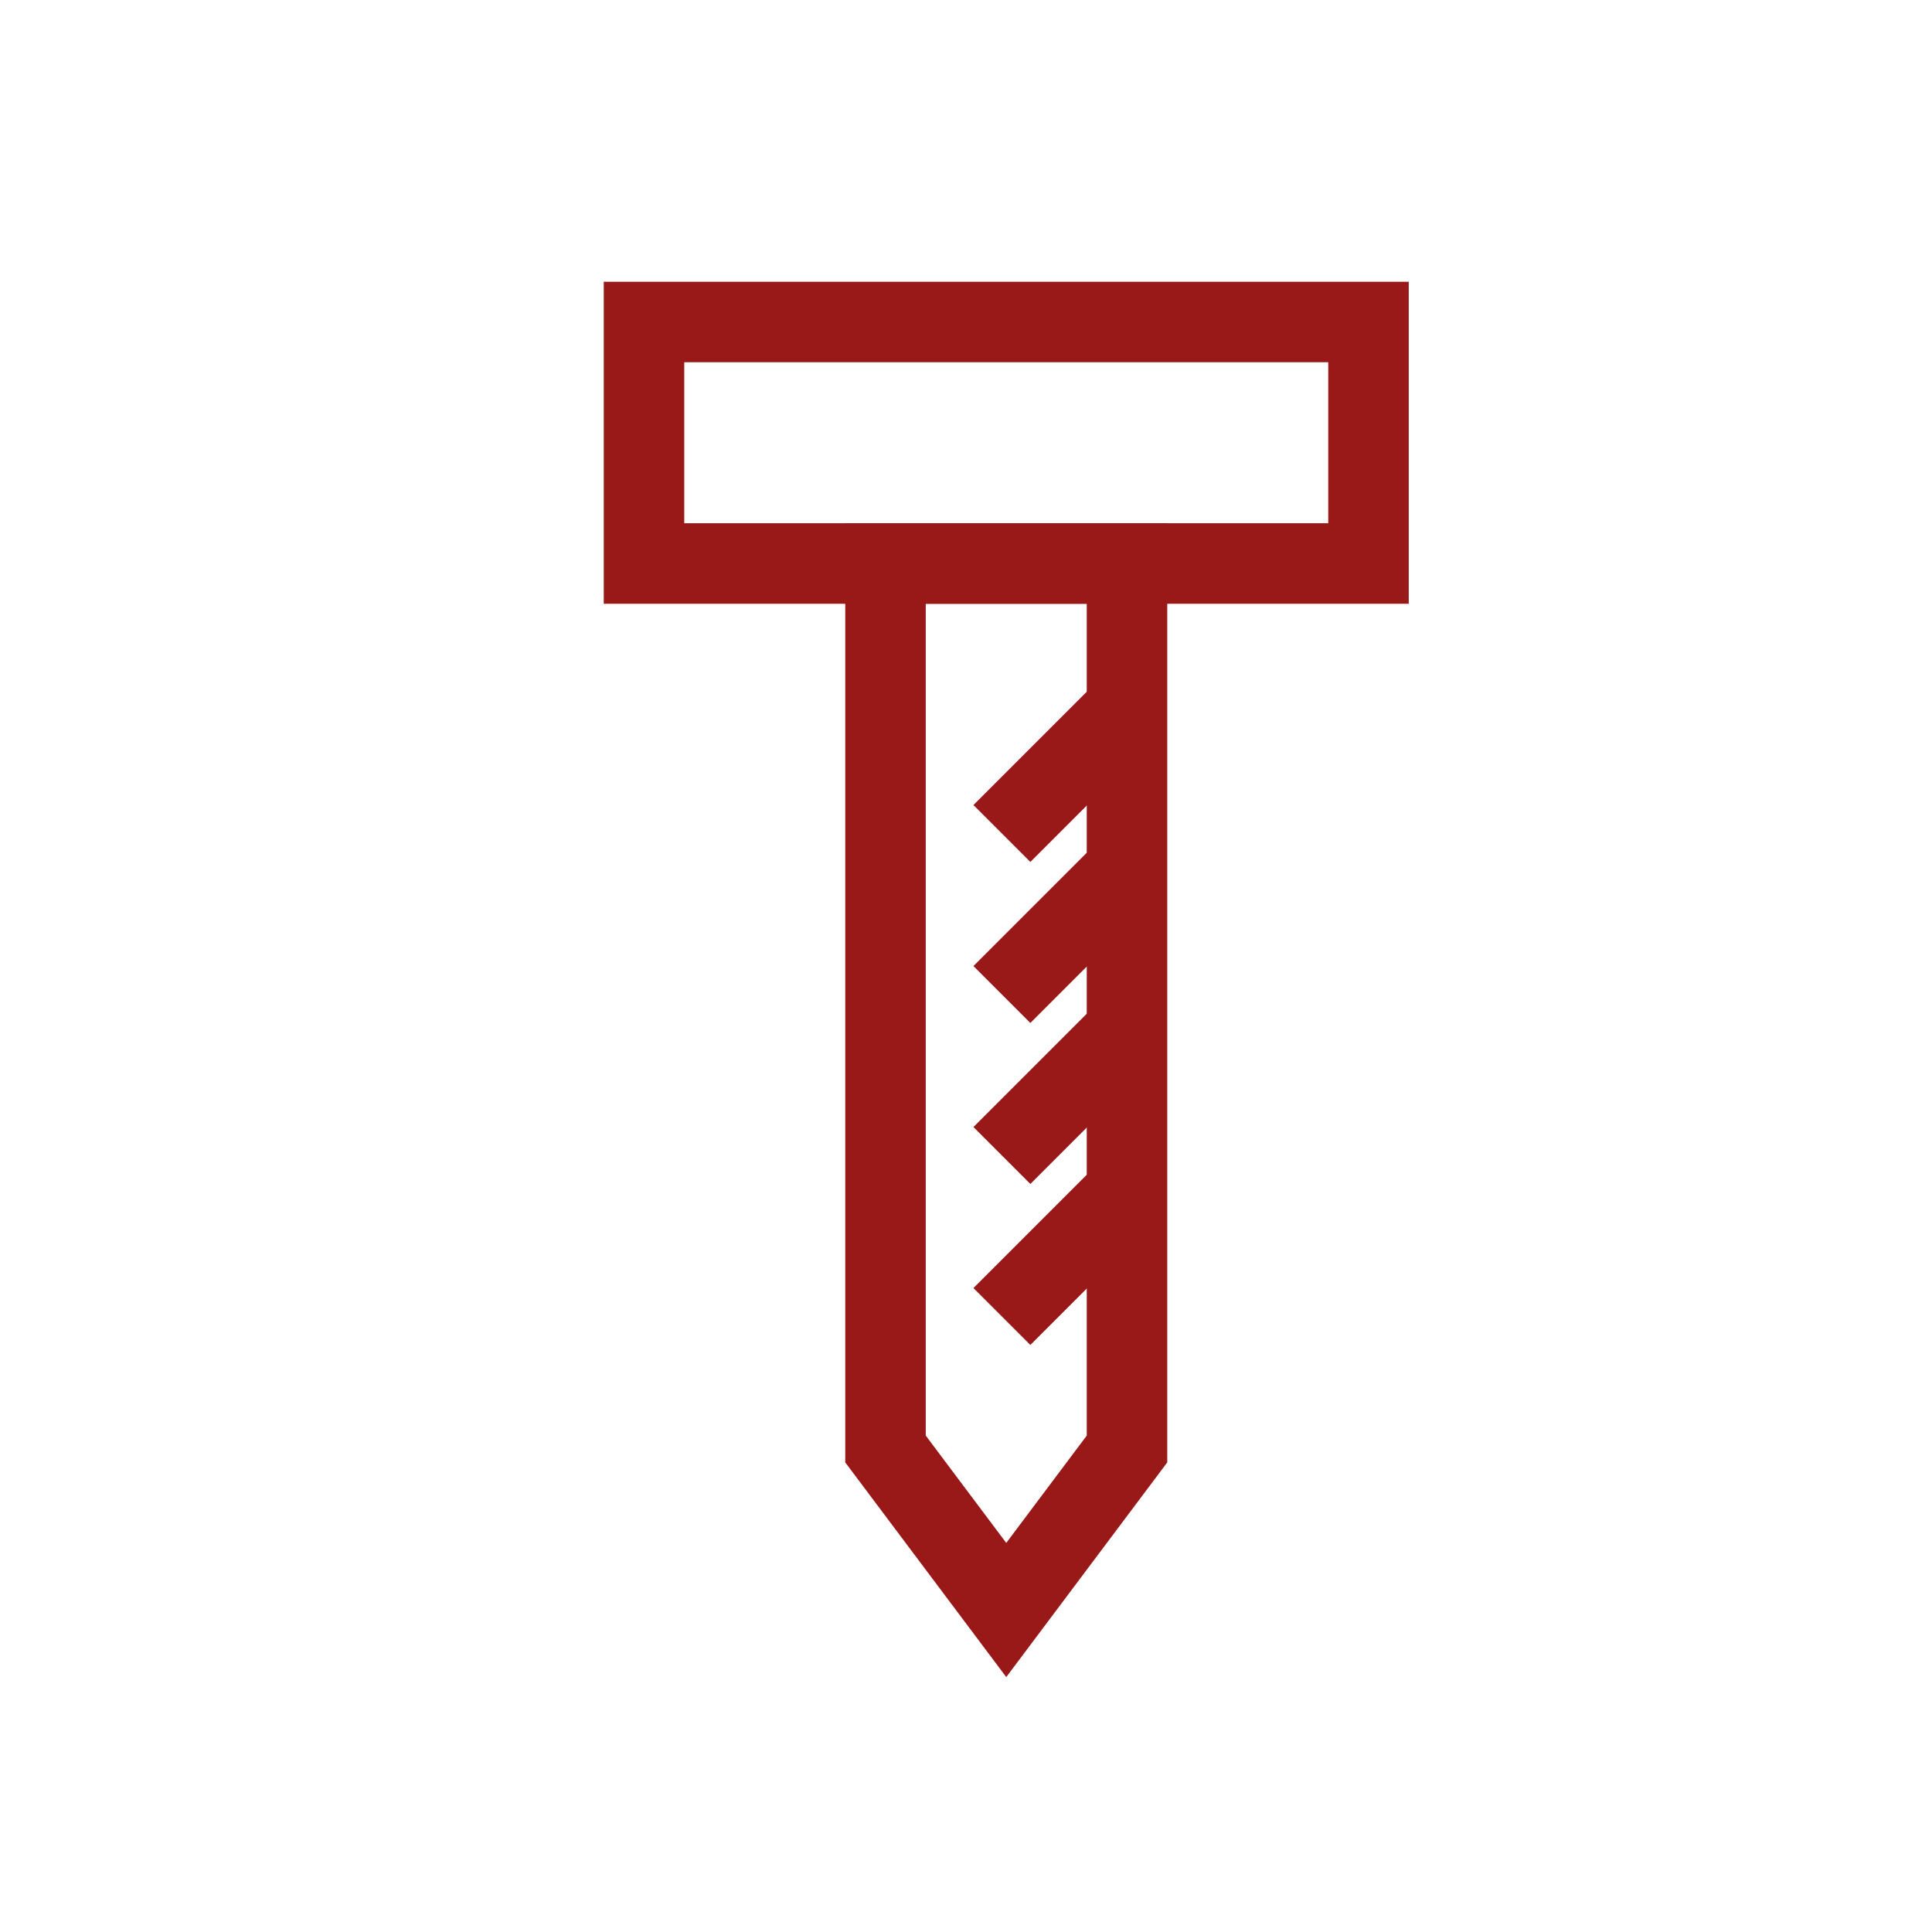 <?xml version="1.0" encoding="UTF-8"?> <svg xmlns="http://www.w3.org/2000/svg" width="24" height="24" viewBox="0 0 24 24" fill="none"> <rect x="8" y="4" width="9" height="3" stroke="#991919" stroke-linecap="round"></rect> <path d="M11 7H14V18L12.5 20L11 18V7Z" stroke="#991919" stroke-linecap="round"></path> <line x1="12.446" y1="14.354" x2="13.861" y2="12.939" stroke="#991919"></line> <line x1="12.446" y1="16.354" x2="13.861" y2="14.939" stroke="#991919"></line> <line x1="12.446" y1="12.354" x2="13.861" y2="10.939" stroke="#991919"></line> <line x1="12.446" y1="10.354" x2="13.861" y2="8.939" stroke="#991919"></line> </svg> 
